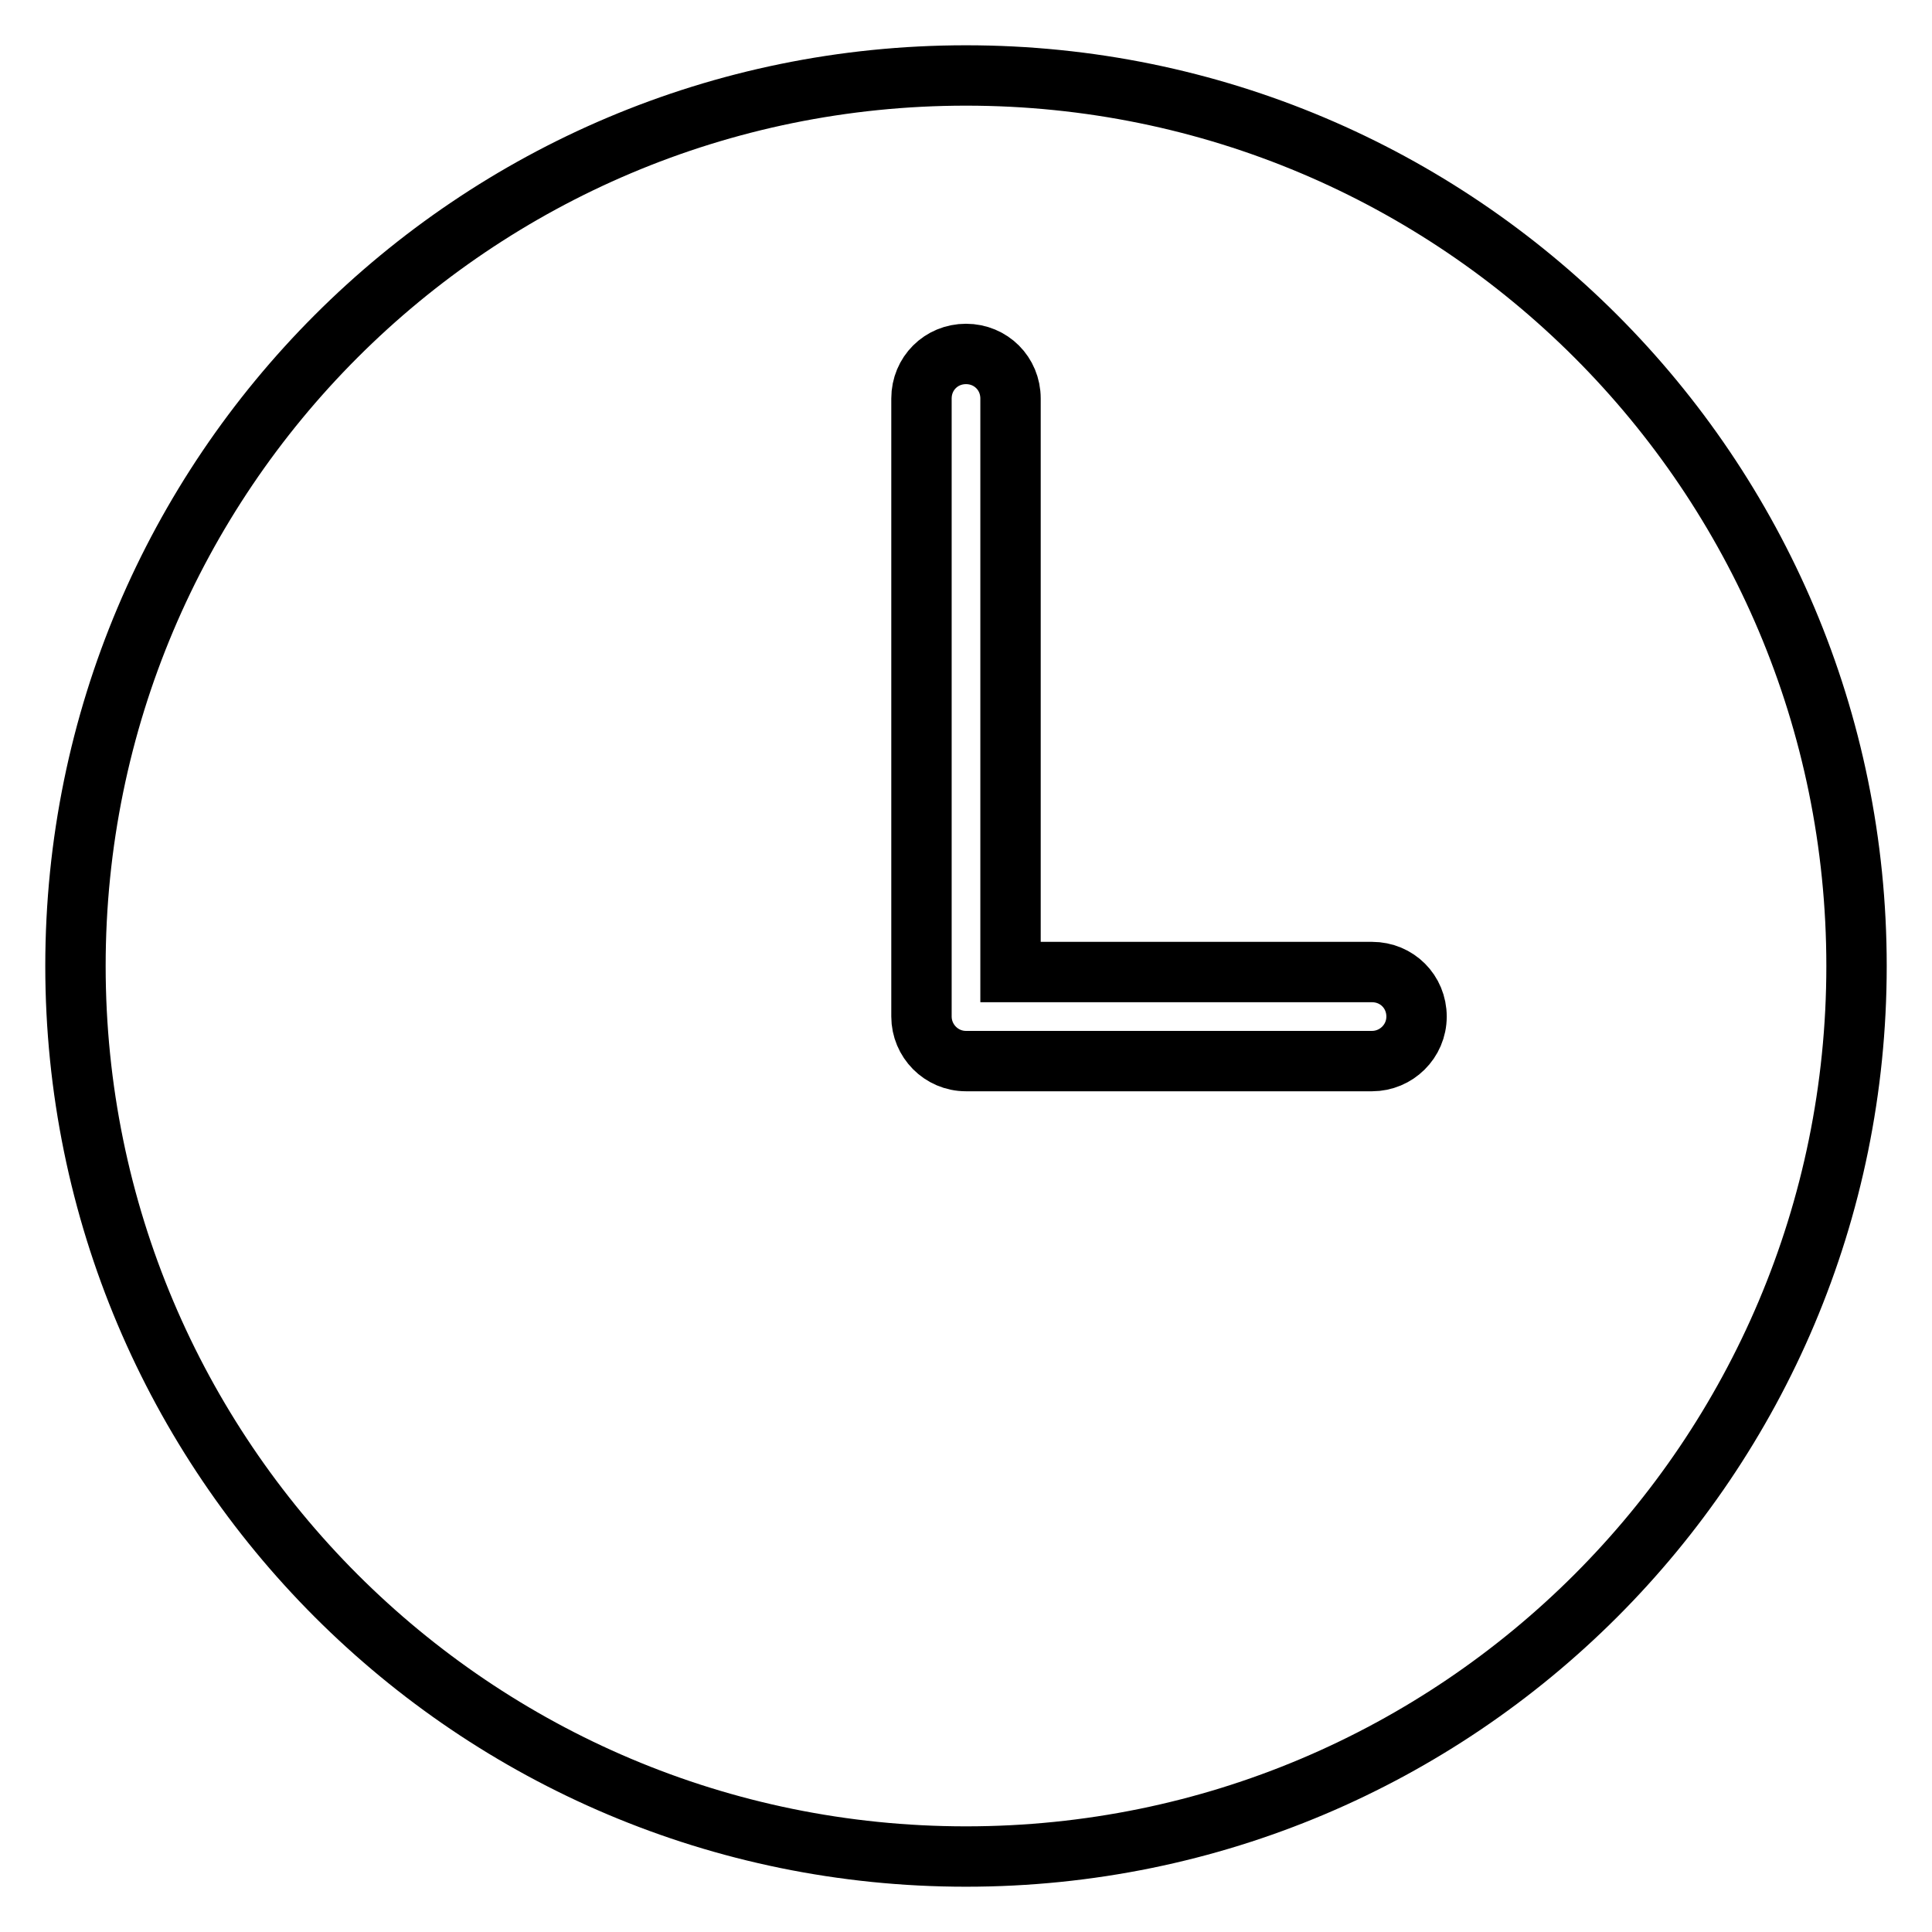 <?xml version="1.0" encoding="utf-8"?>
<!-- Svg Vector Icons : http://www.onlinewebfonts.com/icon -->
<!DOCTYPE svg PUBLIC "-//W3C//DTD SVG 1.1//EN" "http://www.w3.org/Graphics/SVG/1.1/DTD/svg11.dtd">
<svg version="1.1" xmlns="http://www.w3.org/2000/svg" xmlns:xlink="http://www.w3.org/1999/xlink" x="0px" y="0px" viewBox="0 0 256 256" enable-background="new 0 0 256 256" xml:space="preserve">
<g> <path stroke-width="8" fill-opacity="0" stroke="#000000"  d="M122.1,134.3c0-0.1,0-0.2,0-0.4V52.8c0-3.3,2.6-5.9,5.9-5.9c3.3,0,5.9,2.6,5.9,5.9v76h47.9 c3.3,0,5.9,2.6,5.9,5.9c0,3.3-2.7,5.9-5.9,5.9H128c-3.3,0-5.9-2.7-5.9-5.9C122.1,134.5,122.1,134.4,122.1,134.3L122.1,134.3z  M128,246c65.2,0,118-52.8,118-118S193.2,10,128,10C62.8,10,10,62.8,10,128S62.8,246,128,246L128,246z"/></g>
</svg>